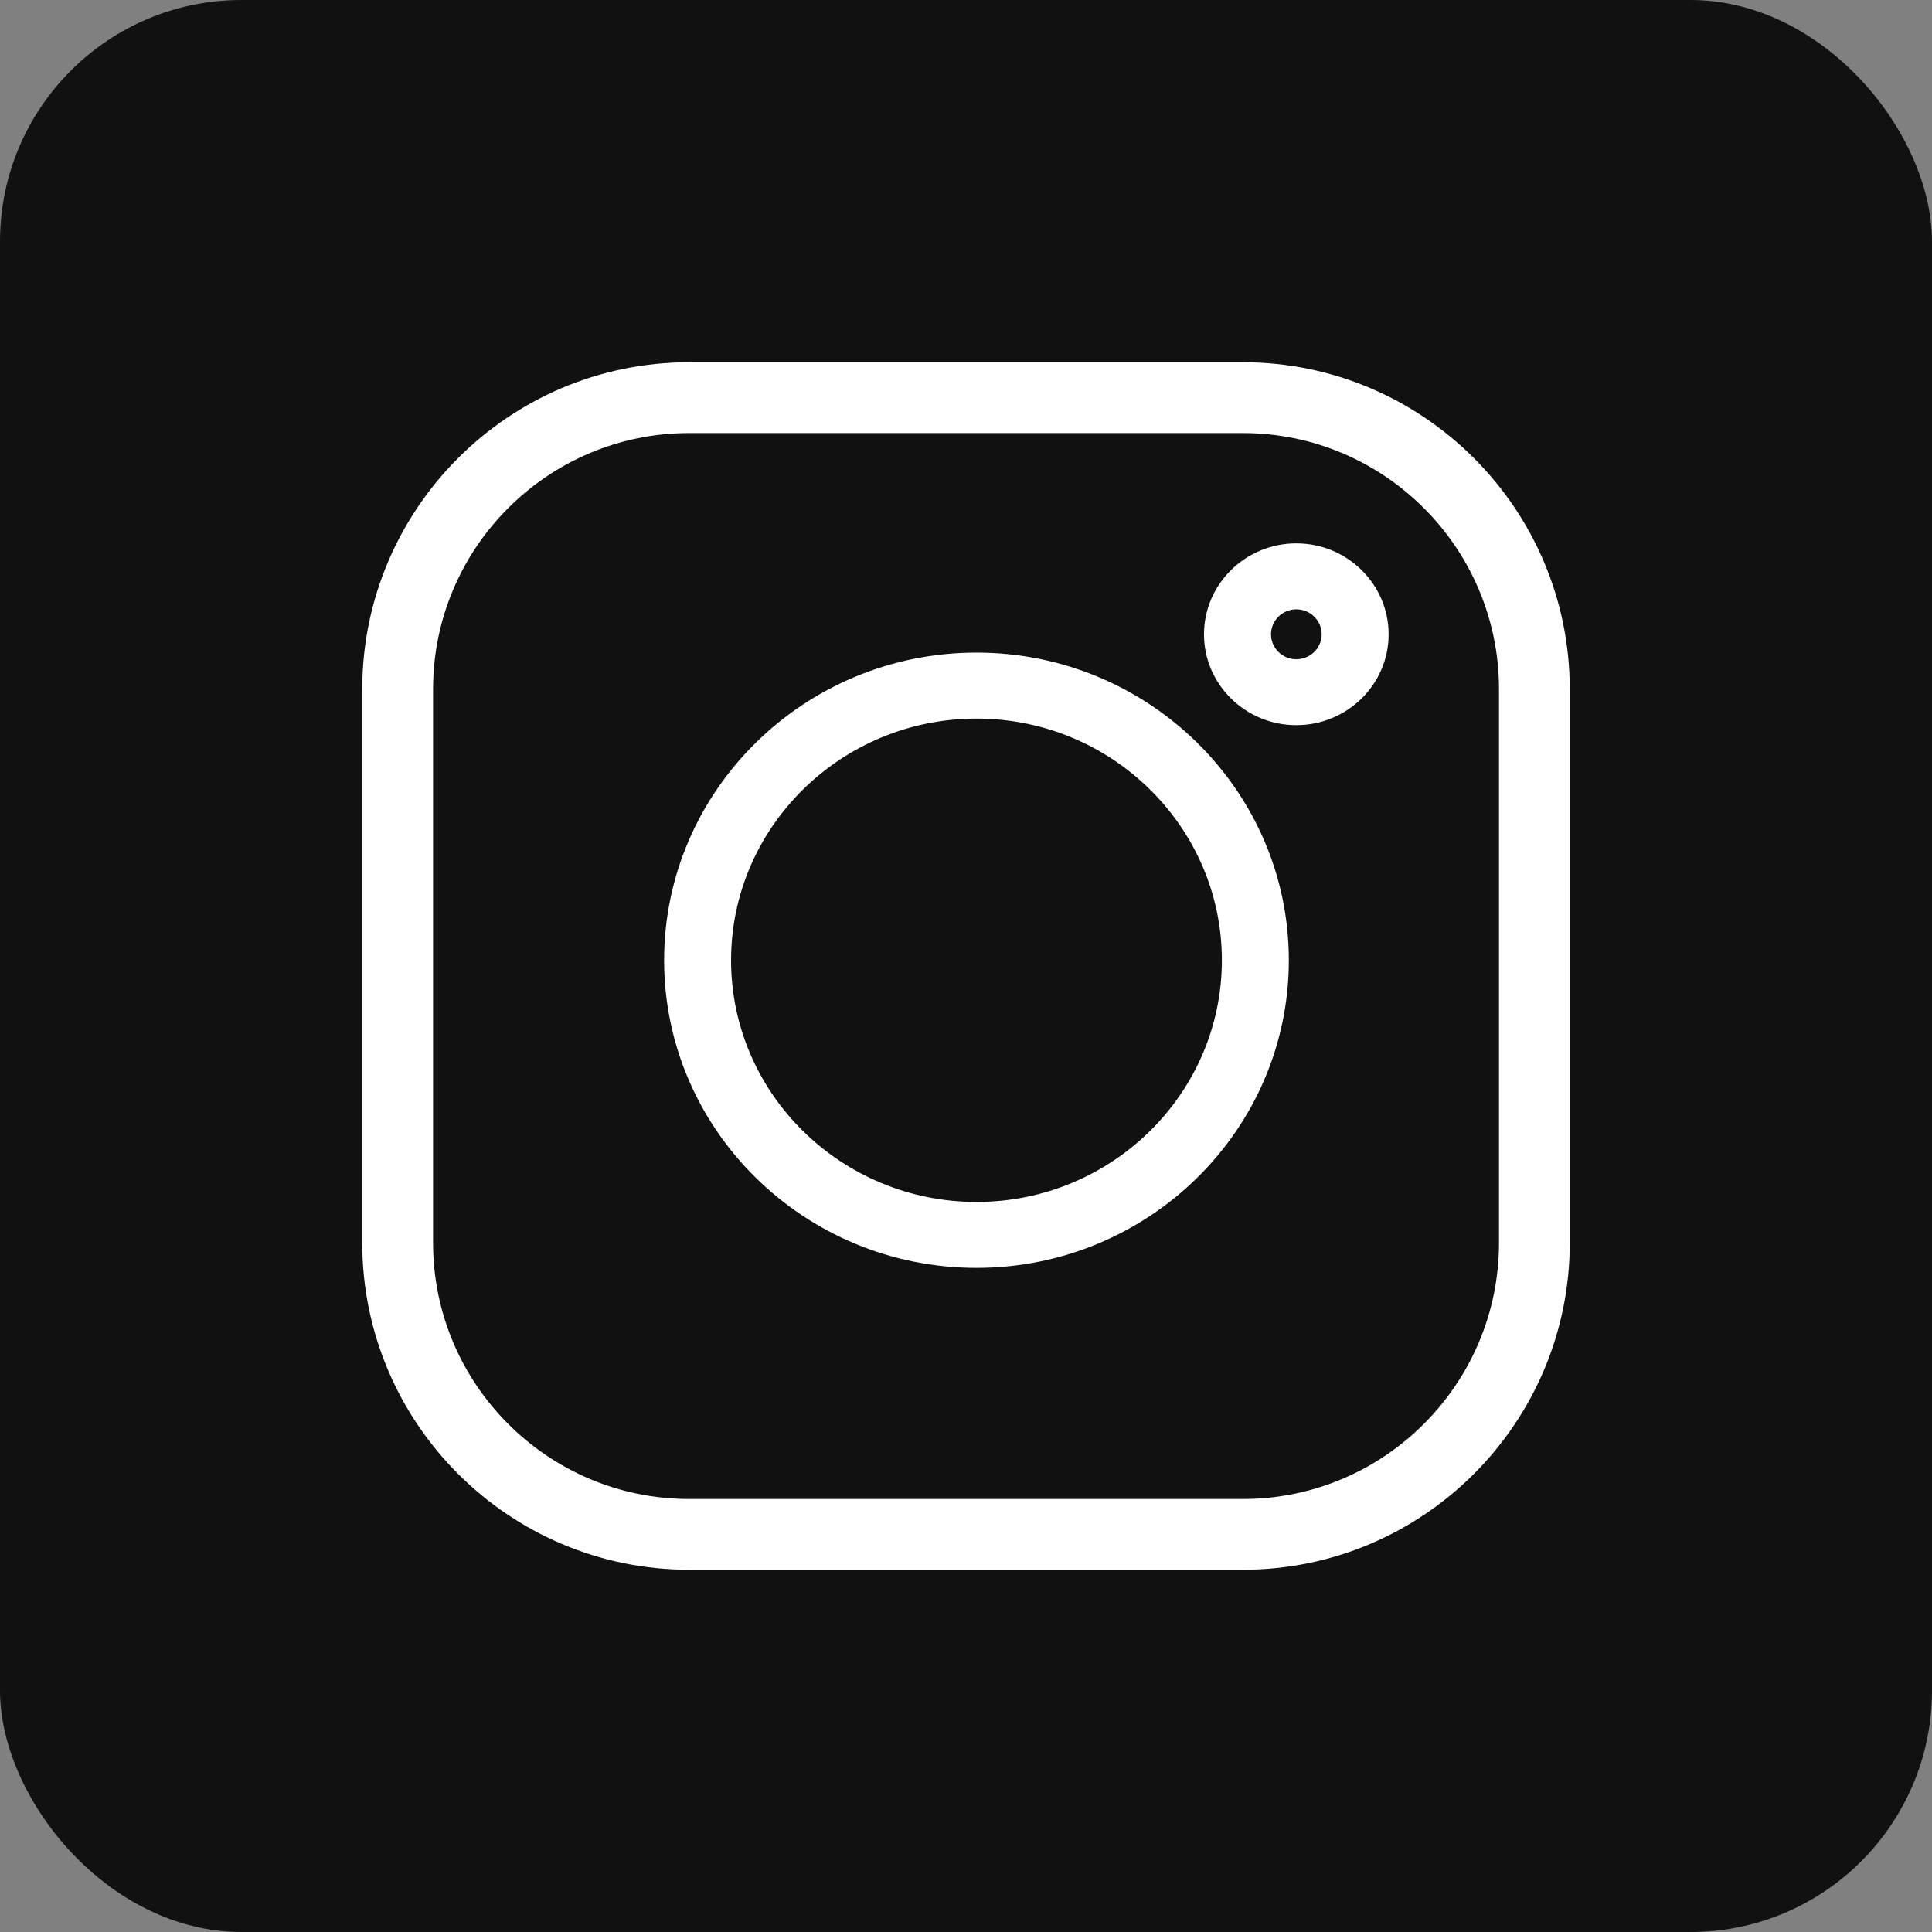<svg width="32" height="32" viewBox="0 0 32 32" fill="none" xmlns="http://www.w3.org/2000/svg">
<rect x="0" y="0" width="32" height="32" fill="#808080" stroke="none"/>
<rect width="32" height="32" rx="4" fill="#111111"/>
<path d="M20.586 6H11.414C8.429 6 6 8.429 6 11.414V20.586C6 23.571 8.429 26 11.414 26H20.586C23.571 26 26 23.571 26 20.586V11.414C26 8.429 23.571 6 20.586 6ZM24.828 20.586C24.828 22.925 22.925 24.828 20.586 24.828H11.414C9.075 24.828 7.173 22.925 7.173 20.586V11.414C7.173 9.075 9.075 7.173 11.414 7.173H20.586C22.925 7.173 24.828 9.075 24.828 11.414V20.586Z" fill="white"/>
<path d="M16.174 10.809C13.321 10.809 11 13.095 11 15.905C11 18.714 13.321 21 16.174 21C19.027 21 21.347 18.714 21.347 15.905C21.347 13.095 19.027 10.809 16.174 10.809ZM16.174 19.908C13.933 19.908 12.109 18.112 12.109 15.905C12.109 13.698 13.933 11.902 16.174 11.902C18.415 11.902 20.238 13.698 20.238 15.905C20.238 18.112 18.415 19.908 16.174 19.908ZM21.471 9C20.628 9 19.942 9.675 19.942 10.506C19.942 11.336 20.628 12.011 21.471 12.011C22.314 12.011 23 11.336 23 10.506C23 9.675 22.314 9 21.471 9ZM21.471 10.919C21.24 10.919 21.052 10.733 21.052 10.506C21.052 10.278 21.24 10.092 21.471 10.092C21.703 10.092 21.891 10.278 21.891 10.506C21.891 10.733 21.703 10.919 21.471 10.919Z" fill="white"/>
</svg>
